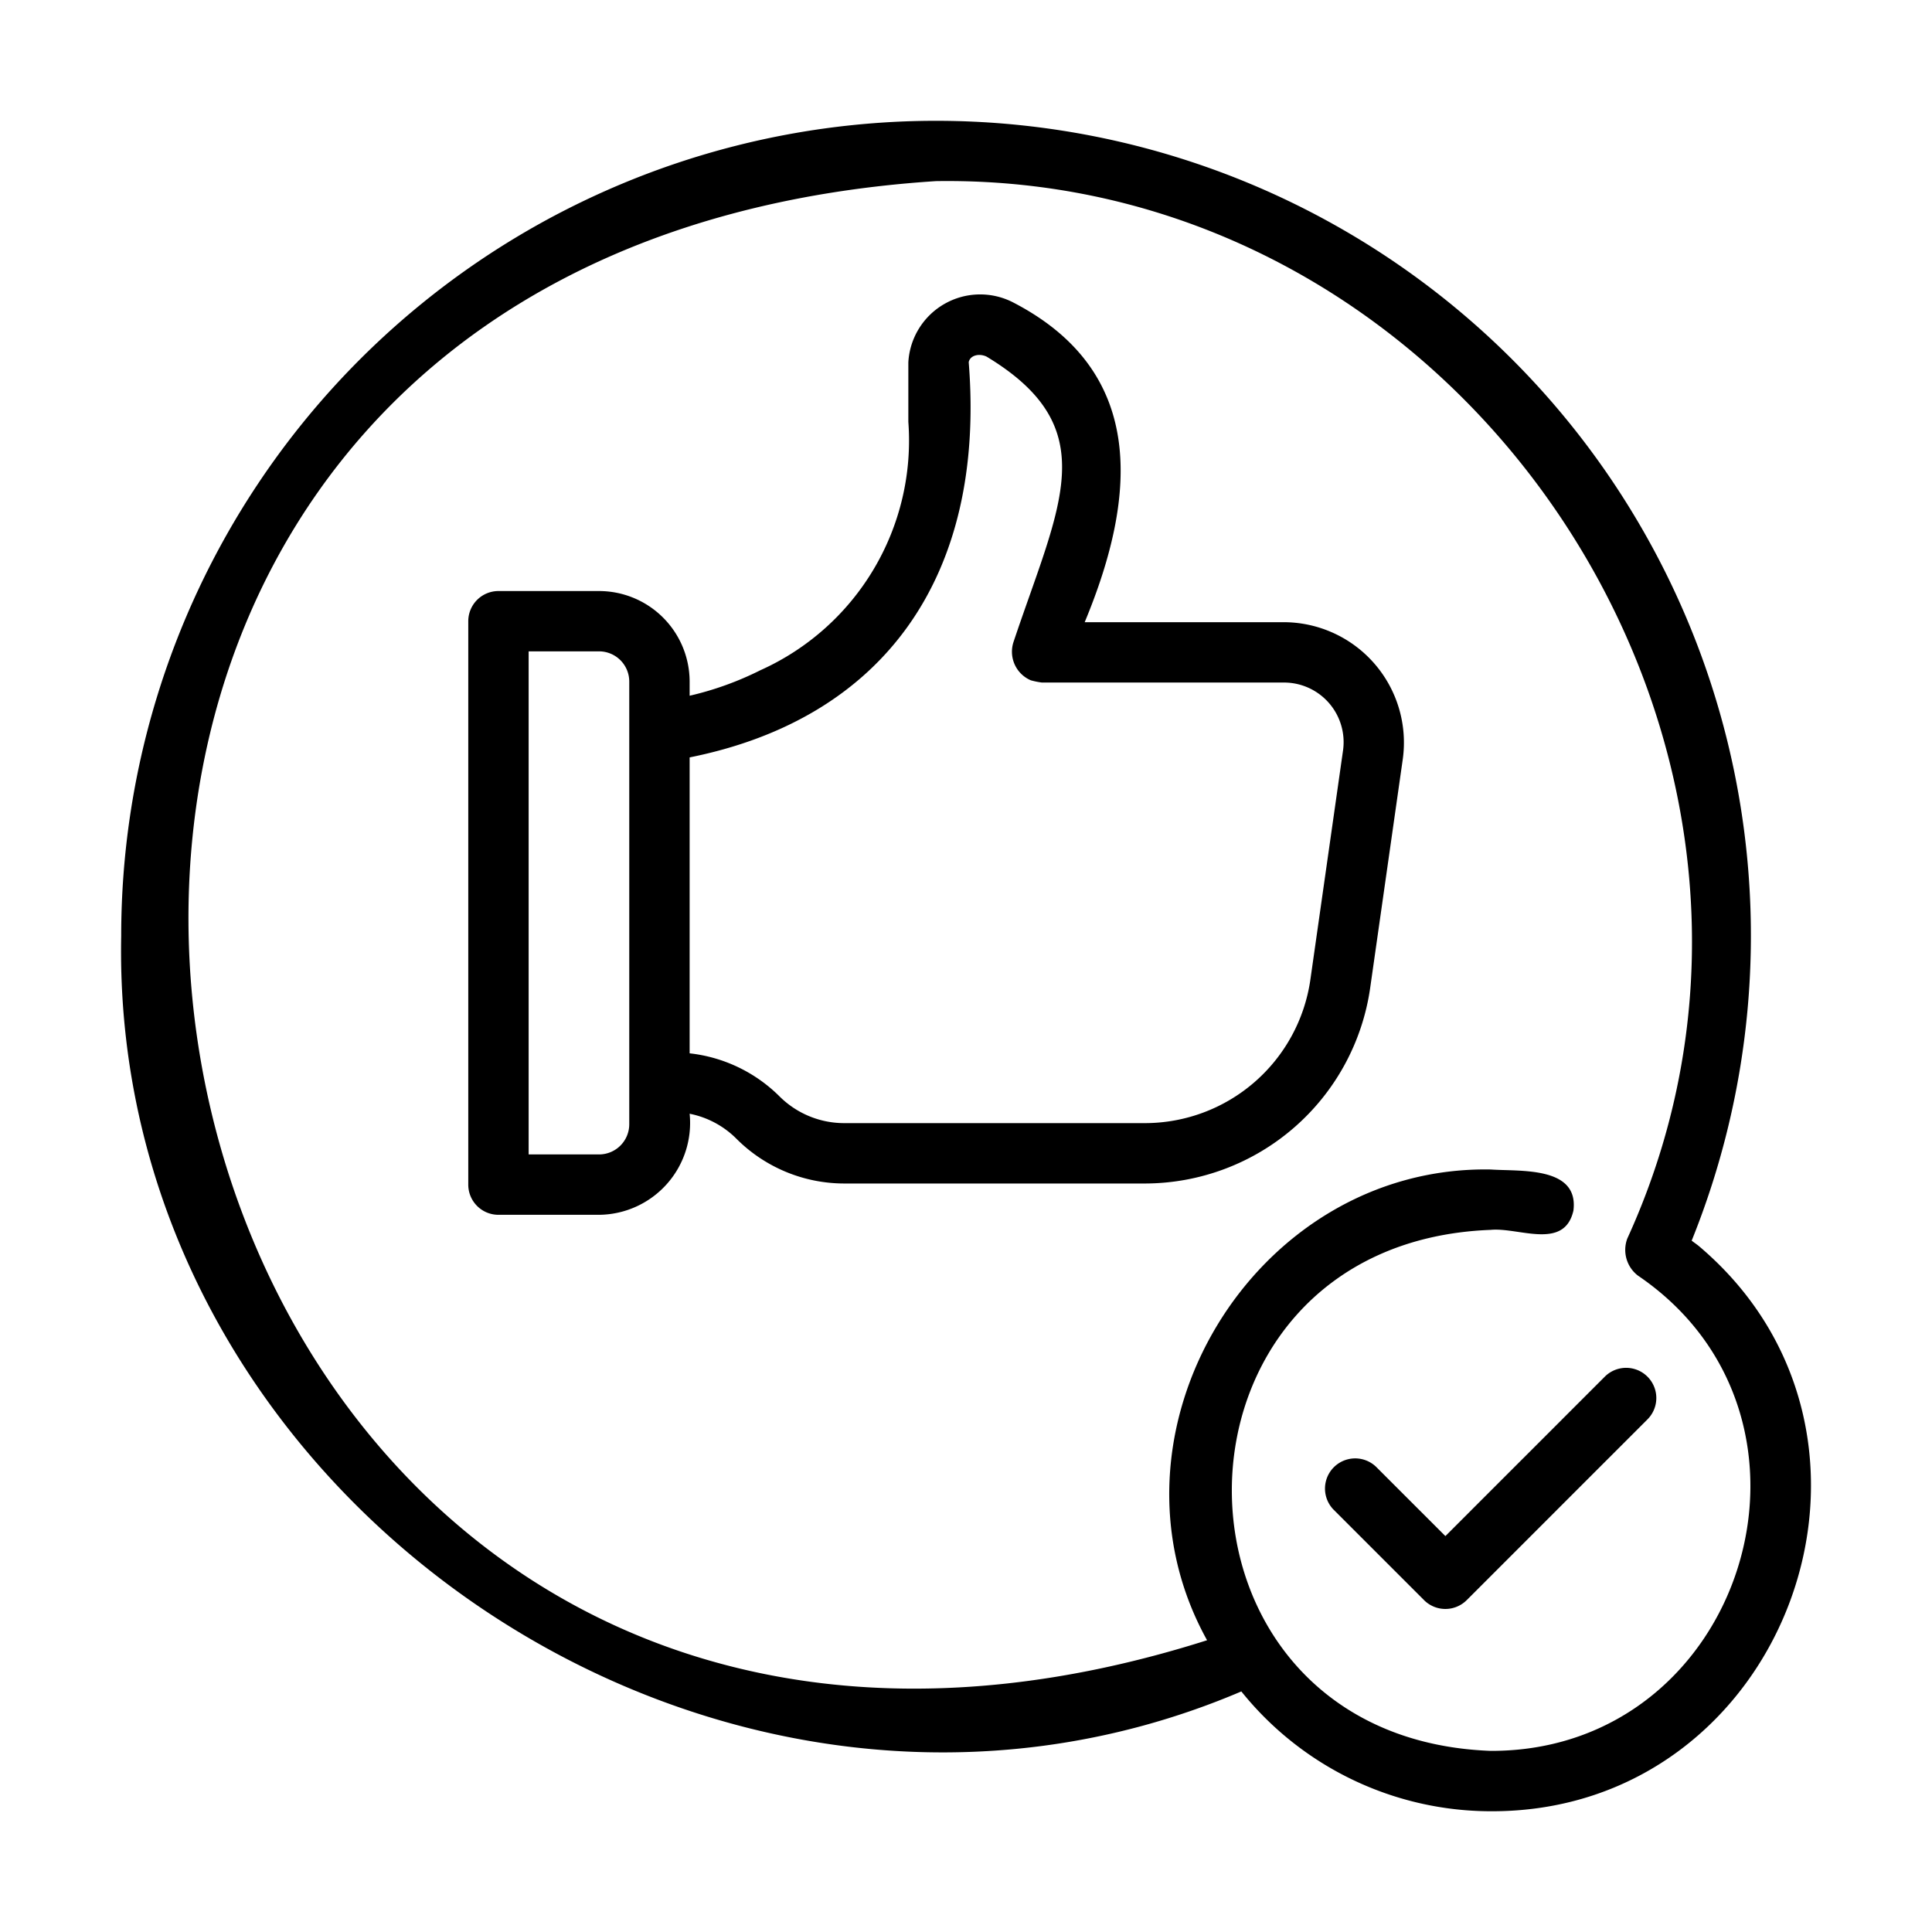 <?xml version="1.0"?>
<svg xmlns="http://www.w3.org/2000/svg" id="line" viewBox="0 0 64 64"><path d="M42.548,20.611H35.932c1.788-4.3,1.978-8.341-2.369-10.592a2.383,2.383,0,0,0-3.473,1.982v1.972a8.341,8.341,0,0,1-4.903,8.23,10.439,10.439,0,0,1-2.342.844v-.468a3.003,3.003,0,0,0-3-3H16.512a1.0 1,0,0,0-1,1V39.242a.999.999,0,0,0,1,1h3.333a3.043,3.043,0,0,0,3-3.348,3.013,3.013,0,0,1,1.552.83,5.05,5.05,0,0,0,3.569,1.481h9.975a7.551,7.551,0,0,0,7.444-6.452l1.085-7.613A3.988,3.988,0,0,0,42.548,20.611ZM20.845,35.84v1.402a1.001,1.001,0,0,1-1,1H17.512V21.577h2.333a1.001,1.001,0,0,1,1,1ZM44.49,24.858,43.405,32.472a5.541,5.541,0,0,1-5.464,4.733H27.966a3.035,3.035,0,0,1-2.15-.892,4.995,4.995,0,0,0-2.971-1.42V25.09c6.462-1.297,9.81-6.029,9.245-13.091.041-.228.345-.304.593-.185,3.934,2.379,2.417,4.893.891,9.452a1.03,1.03,0,0,0,.573,1.27,2.594,2.594,0,0,0,.365.074h8.036A1.975,1.975,0,0,1,44.49,24.858Z"/><path d="M56.287,41.286c-.079-.067-.167-.123-.248-.188a26.993,26.993,0,1,0-52.024-10.099C3.642,49.749,23.923,63.363,41.121,56.031a10.614,10.614,0,0,0,8.261,3.969C59.165,60.038,63.751,47.612,56.287,41.286ZM49.381,58c-11.43-.426-11.436-16.823 0-17.259.926-.091,2.44.689,2.741-.64.184-1.476-1.765-1.292-2.741-1.36-7.85-.142-13.199,8.742-9.395,15.594C2.701,66.184-8.417,8.558,31.005,6c17.713-.273,30.256,18.935,22.902,35.027a1.072,1.072,0,0,0,.353,1.23C61.205,46.974,57.783,58.021,49.381,58Z"/><path d="M53.173,45.592l-5.293,5.293-2.293-2.293a1,1,0,0,0-1.414,1.414l3,3a1.0 1,0,0,0,1.414,0L54.587,47.006A1,1,0,0,0,53.173,45.592Z"/></svg>
